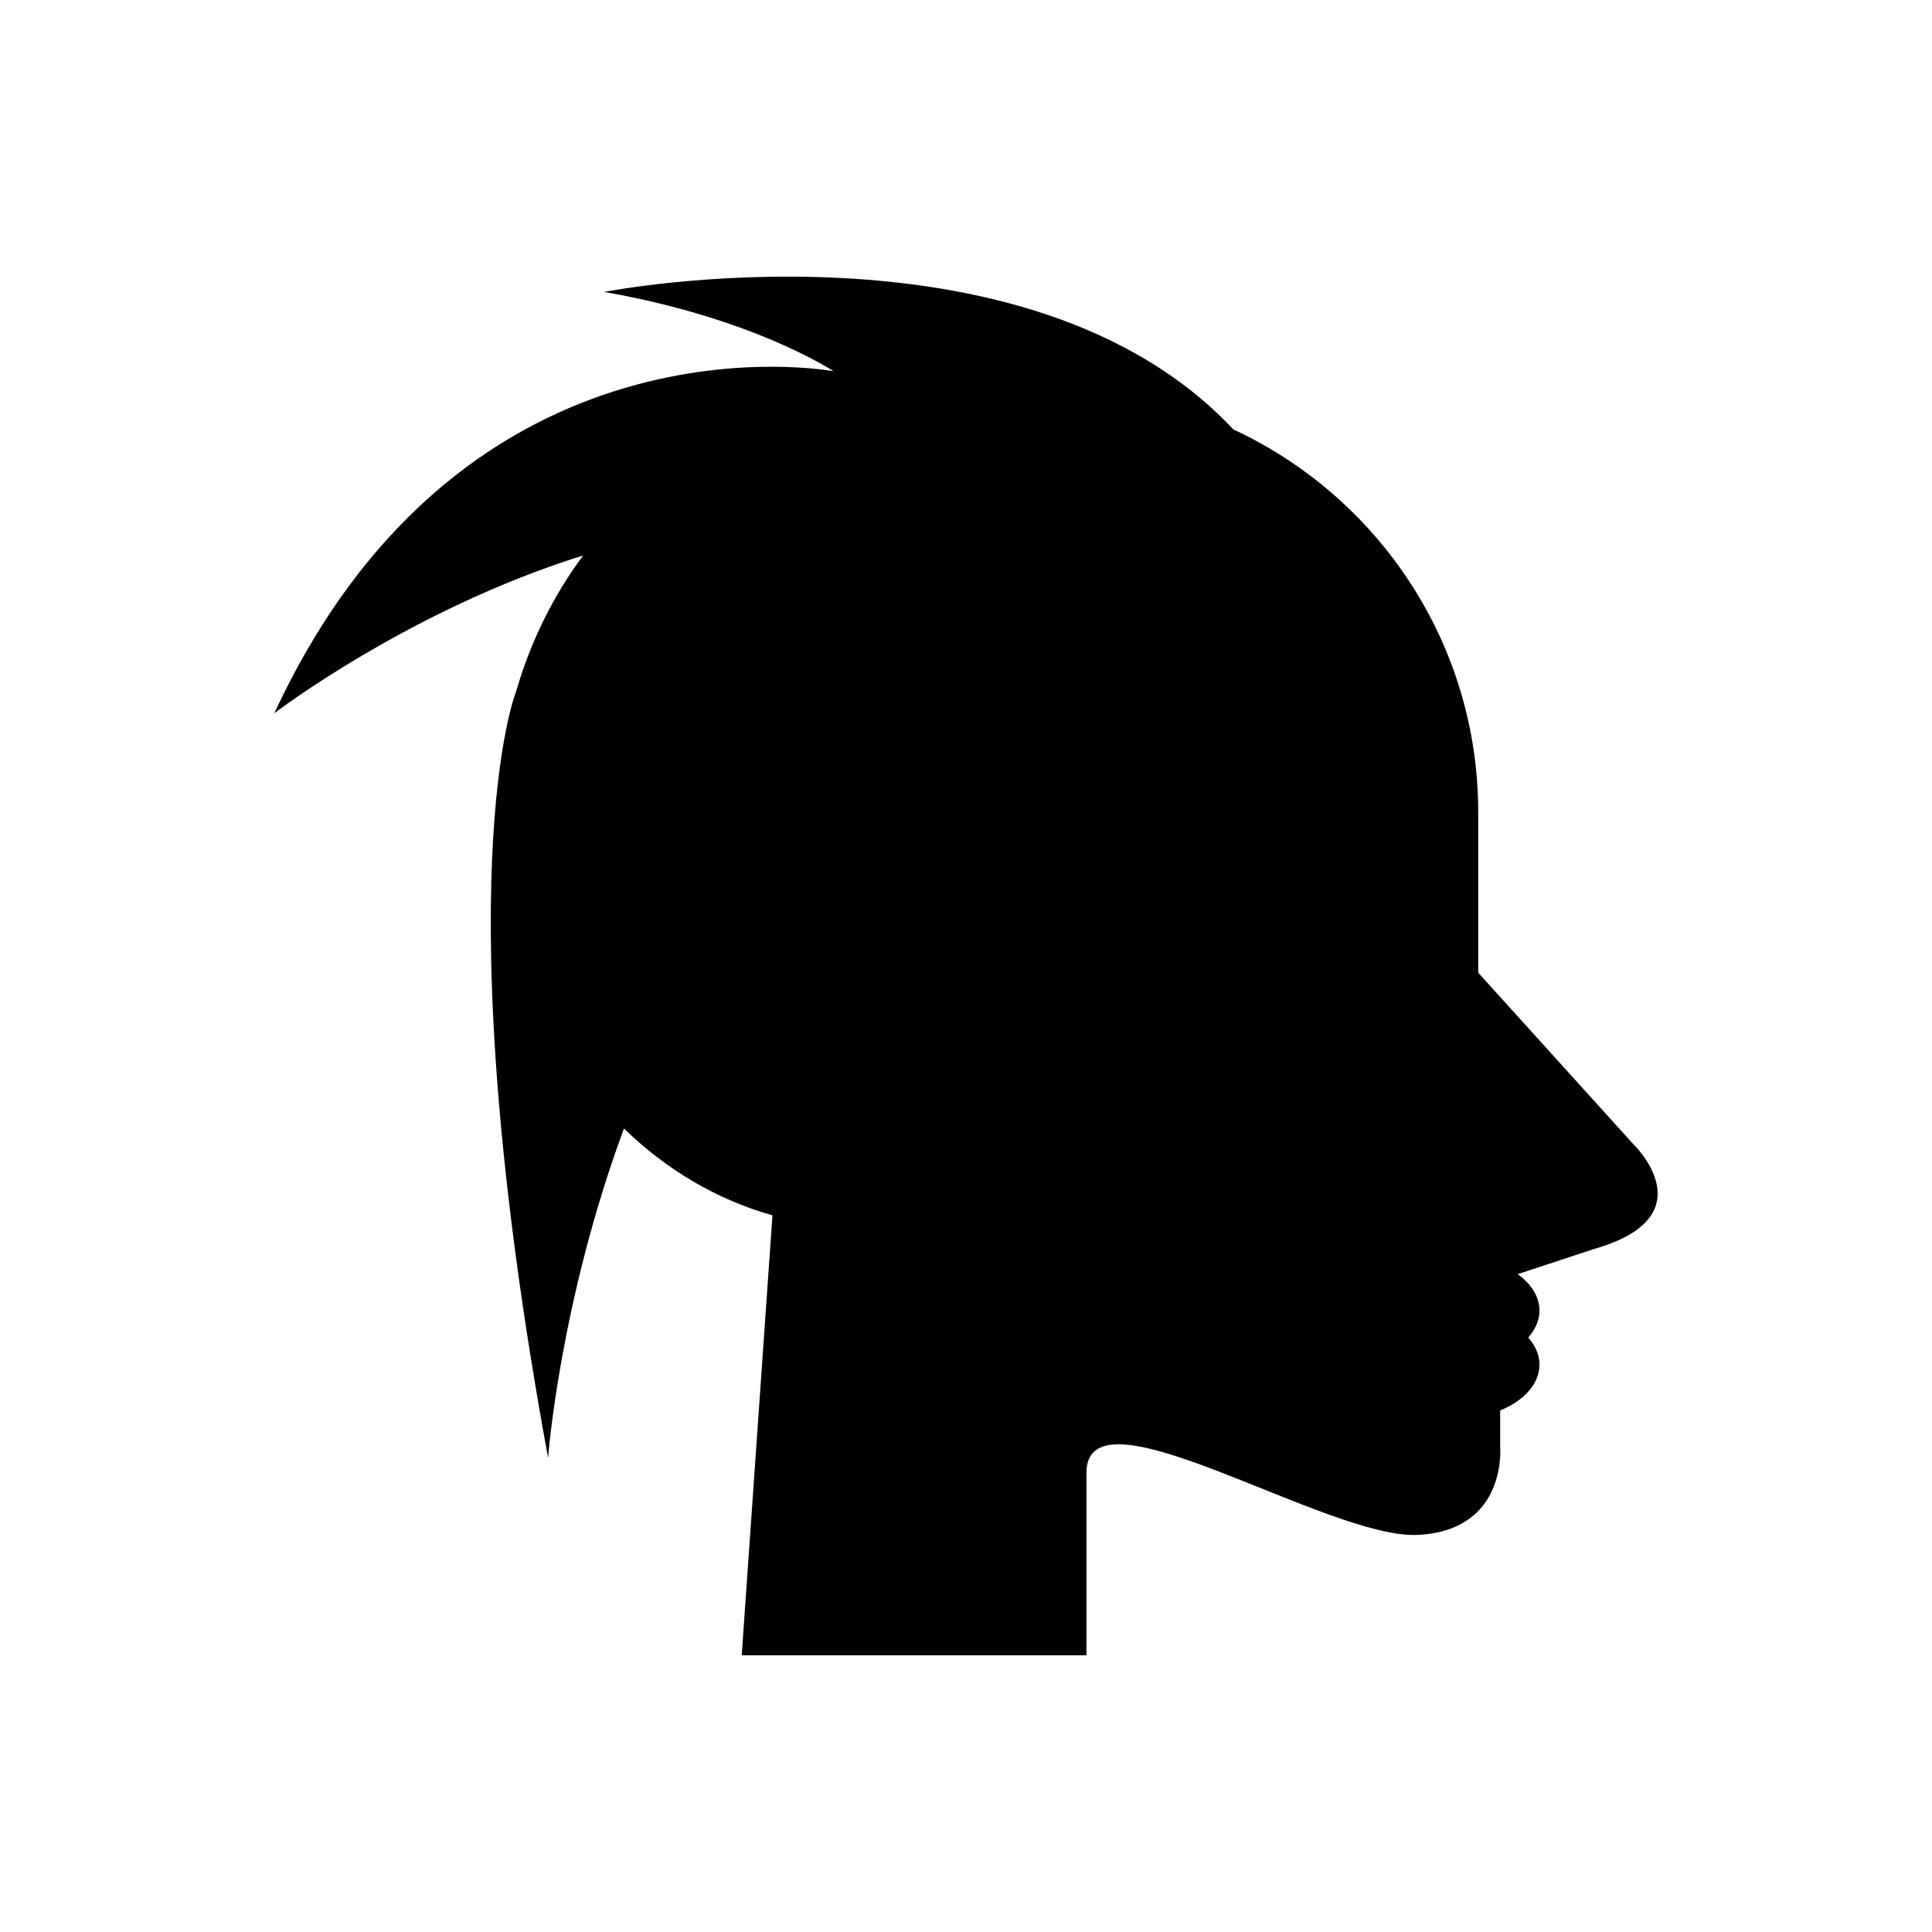 <?xml version="1.0" encoding="UTF-8"?>
<!-- Uploaded to: ICON Repo, www.svgrepo.com, Generator: ICON Repo Mixer Tools -->
<svg fill="#000000" width="800px" height="800px" version="1.1" viewBox="144 144 512 512" xmlns="http://www.w3.org/2000/svg">
 <path d="m576.67 447.02-40.926-45.246v-42.484c0-45.008-26.617-83.707-64.914-101.5-54.711-58.41-166.76-36.422-166.76-36.422 39.781 6.93 60.844 21.02 60.844 21.02s-97.508-18.586-148.21 90.621c0 0 35.93-27.504 81.844-41.805-7.914 10.617-14.047 22.961-17.906 36.477l-0.023-0.008s-19.453 49.801 8.629 202.69c0 0 3.023-41.074 20.105-87.305 11.172 10.891 24.582 18.859 39.355 23.016l-8.148 116.6h91.363v-48.402c0-24.137 63.953 17.711 87.848 16.492s21.785-23.516 21.785-23.516v-9.473c6.219-2.496 10.418-6.992 10.418-12.172 0-2.613-1.133-5.027-2.977-7.133 1.844-2.106 2.977-4.519 2.977-7.133 0-3.746-2.219-7.129-5.769-9.672l20.328-6.703c30.418-8.719 10.137-27.949 10.137-27.949z"/>
</svg>